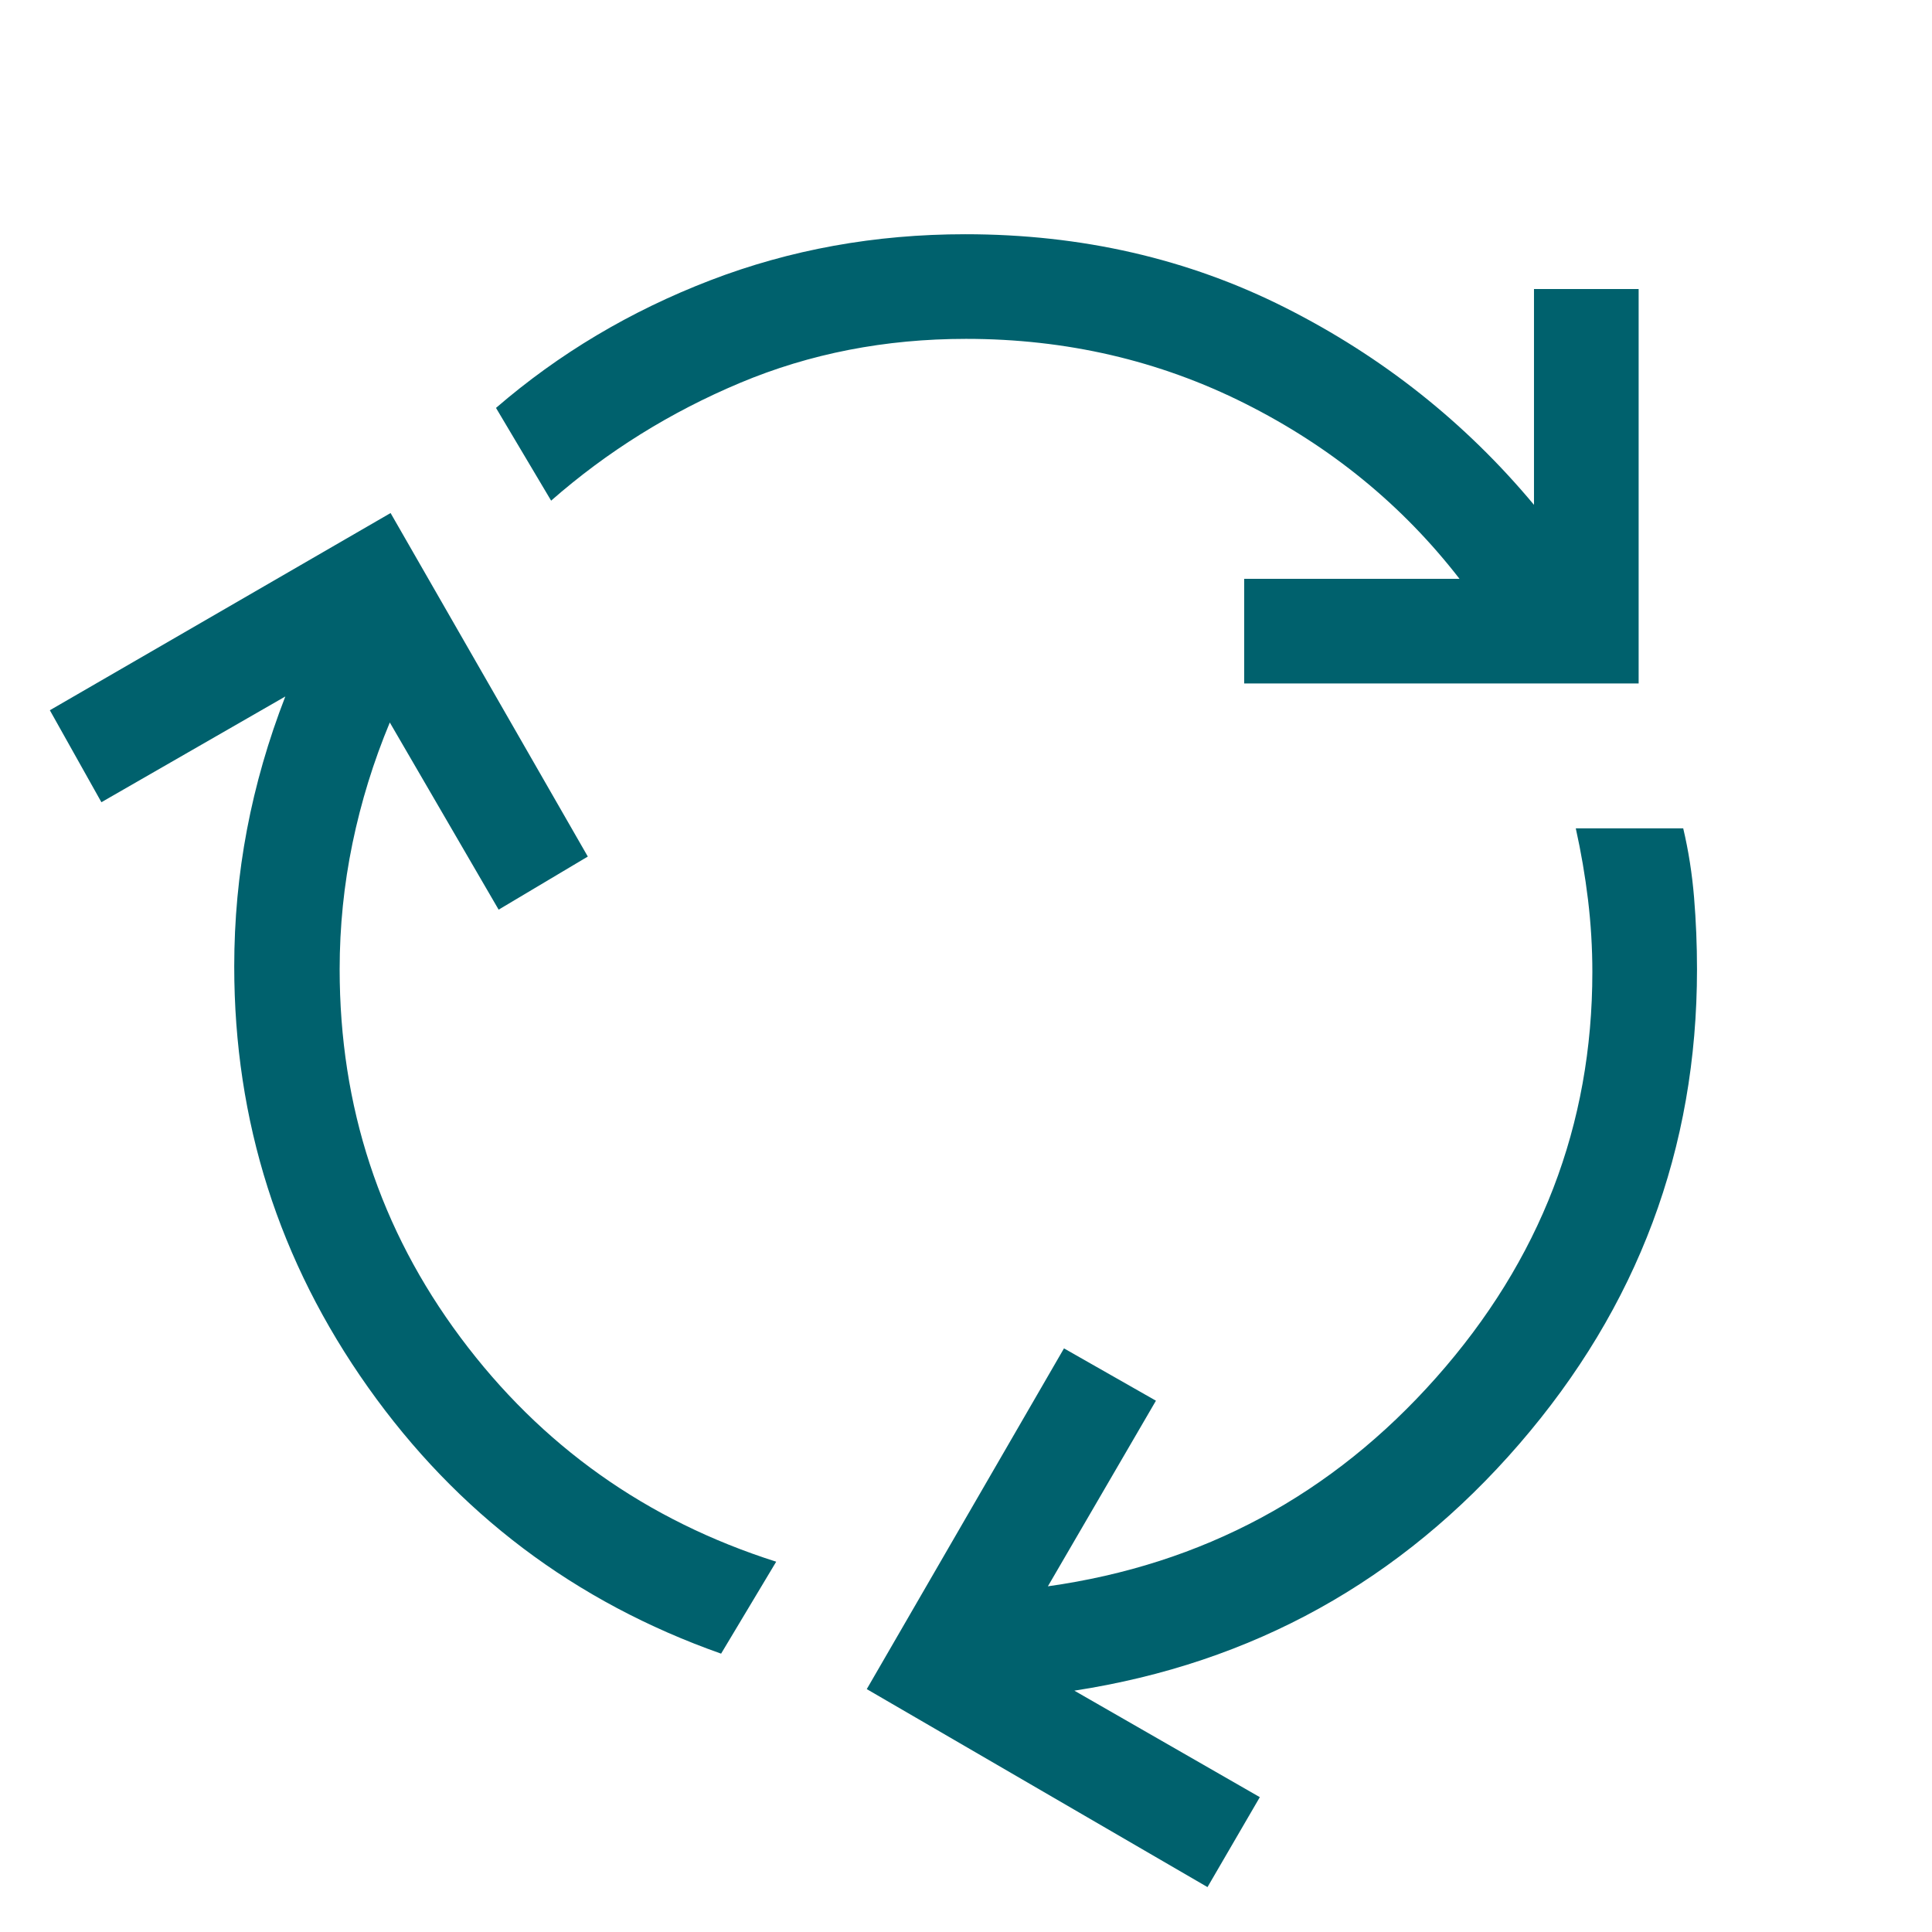 <svg xmlns="http://www.w3.org/2000/svg" height="20px" viewBox="0 -960 960 960" width="20px" fill="#00616d"><path d="M358.31-138.31q-108.92-38.46-175.42-132.34-66.5-93.89-66.5-209.12 0-34.69 6.34-68.08 6.35-33.38 19.04-66.07l-91.38 52.54-25.62-45.7 169.31-97.99 98 170.69L247.77-508l-54.08-93q-12.15 29.15-18.54 60-6.38 30.85-6.38 62.62 0 102.38 60.08 183Q288.92-214.77 385.69-184l-27.38 45.69Zm259.92-482.08v-51.99h107q-42.61-55-106.61-87.12-64-32.12-138.62-32.12-60.23 0-112.31 21.89-52.08 21.88-93.84 58.5l-27.39-46.08q46.85-40.46 106.42-63.38 59.58-22.92 126.74-22.92 86.61 0 158.96 36.46 72.34 36.46 123.65 98v-107.23h52v195.99h-196ZM600-22.31l-169.31-98.38 98-169.31 45.69 26-53.69 92.23Q636.08-188 713.65-275.5 791.23-363 791.23-477q0-18-2.15-35.89-2.16-17.88-6.08-35.5h53.38q3.93 16.62 5.39 34.31 1.46 17.69 1.46 35.7 0 133.69-88.27 235.84T533.84-119.92L626-67l-26 44.69Z"/></svg>